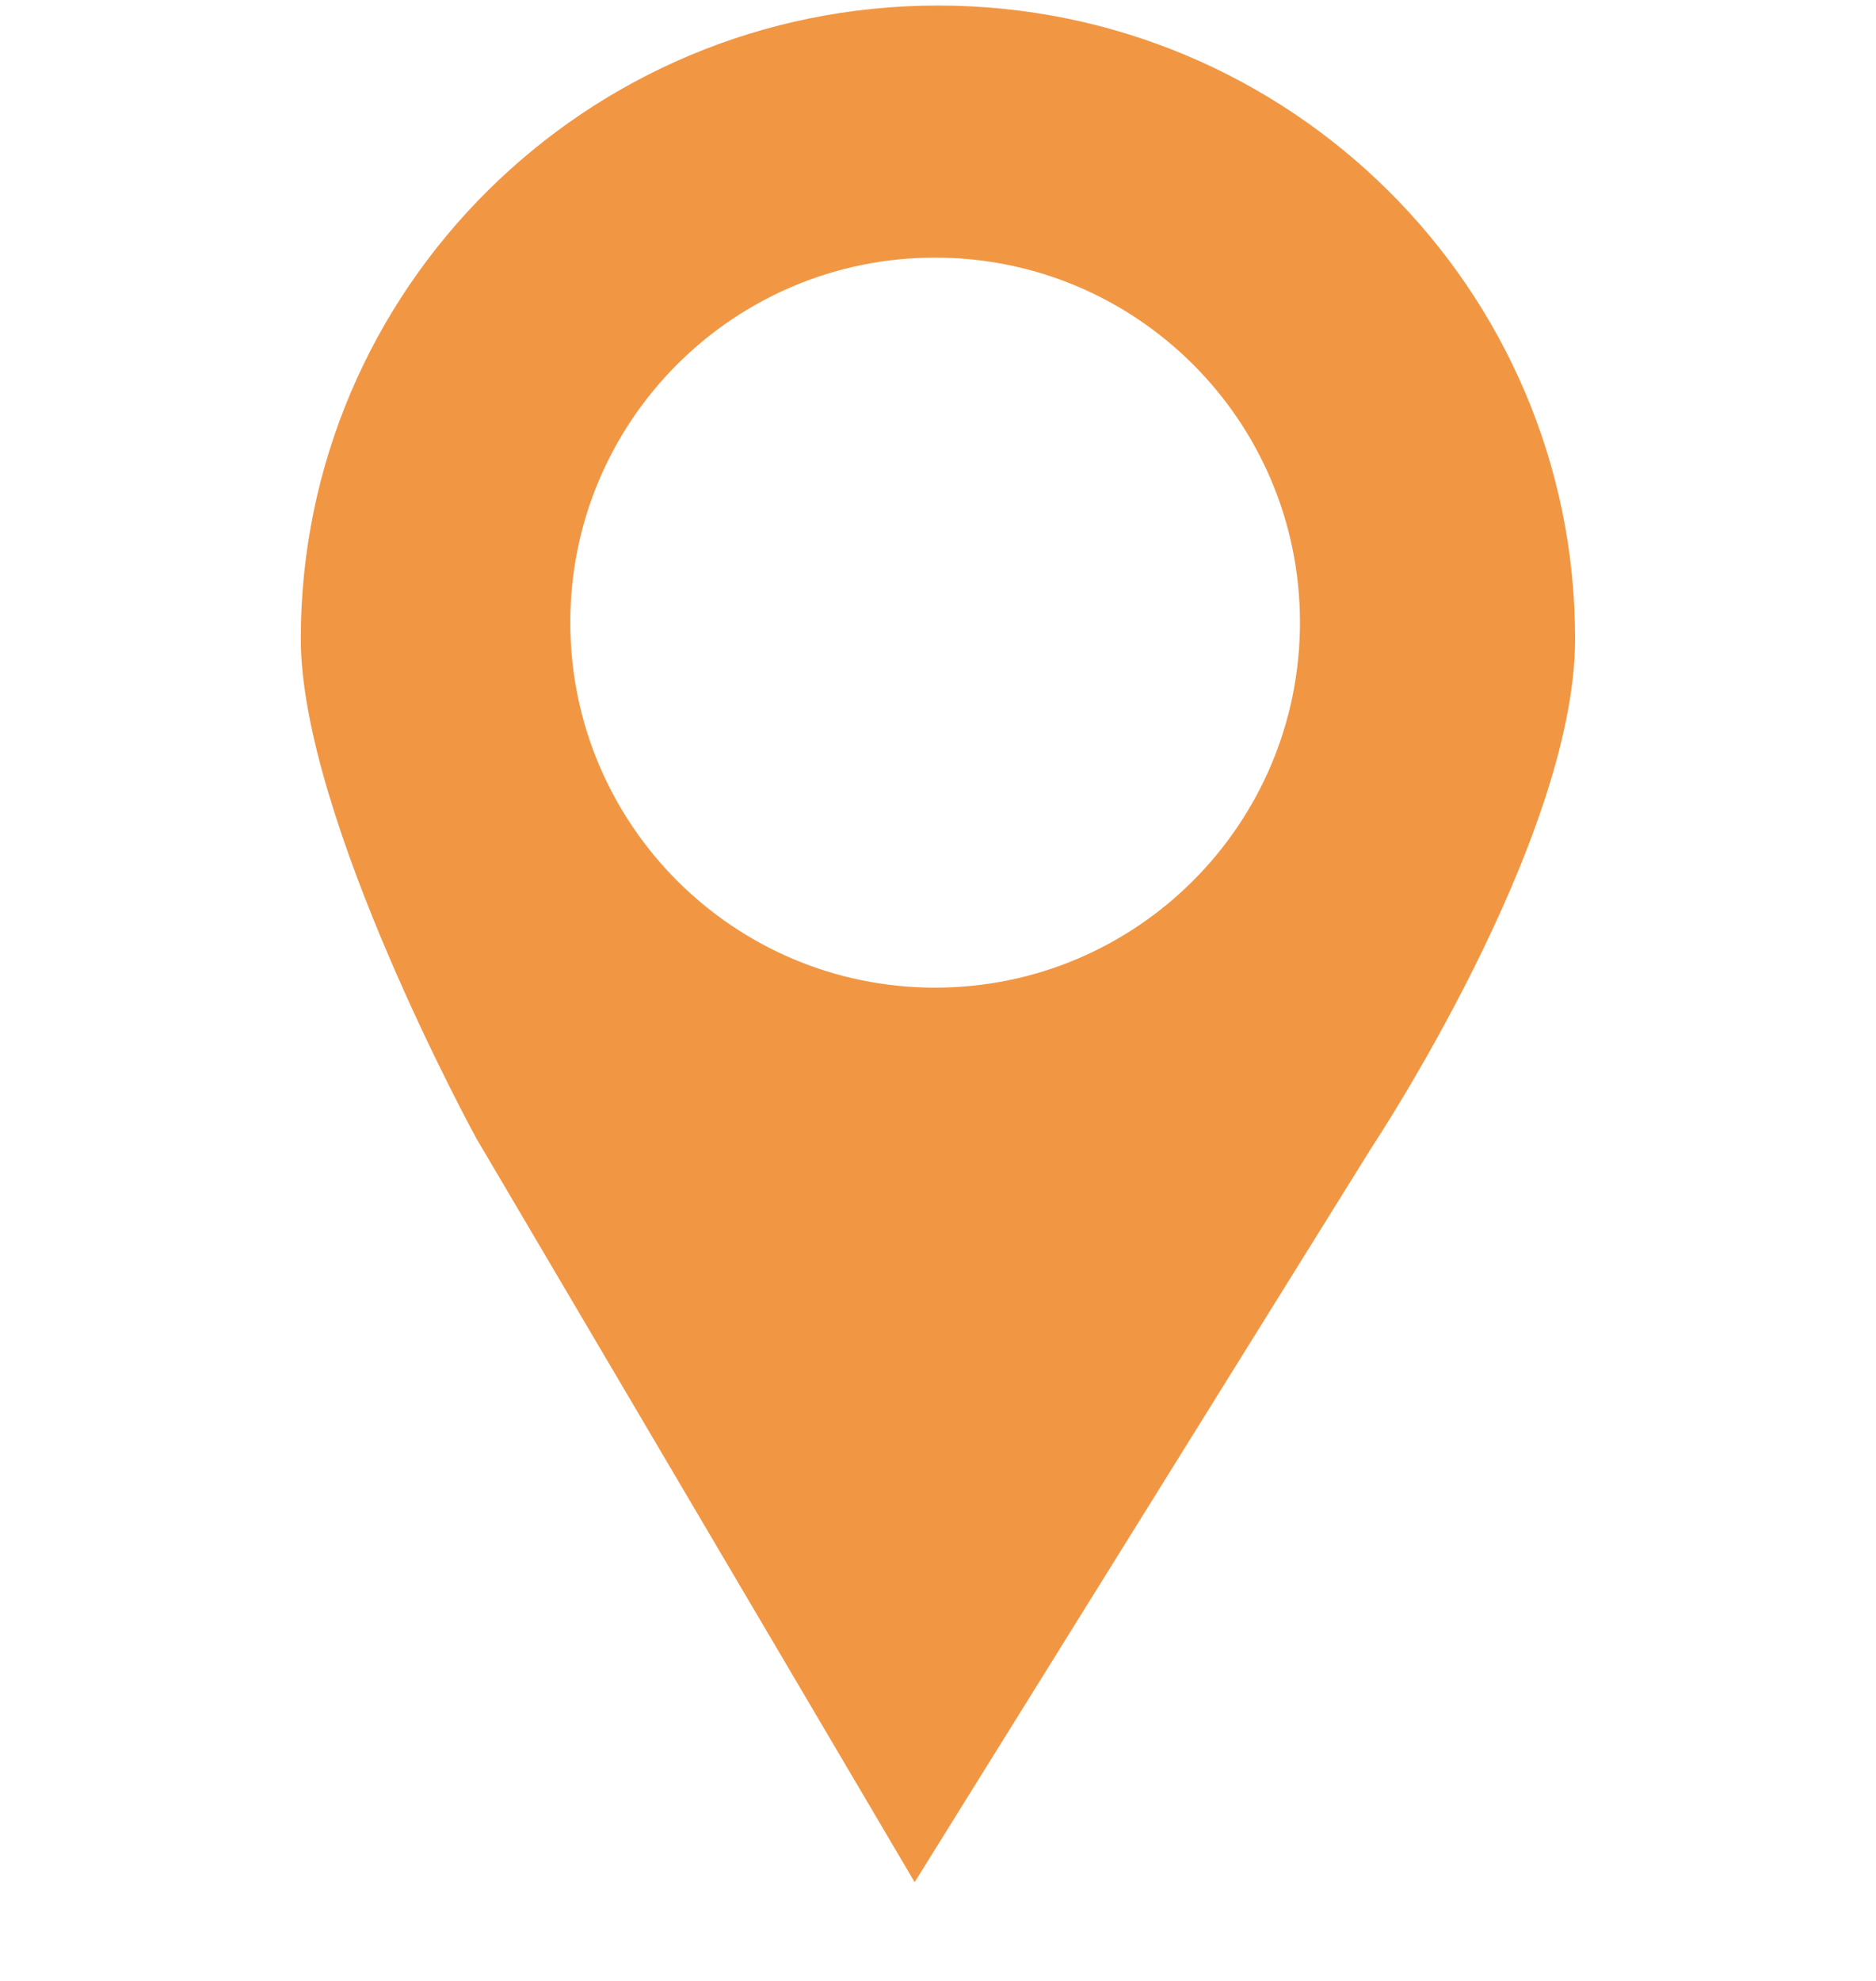 <?xml version="1.0" encoding="UTF-8"?> <svg xmlns="http://www.w3.org/2000/svg" width="18" height="19" viewBox="0 0 18 19" fill="none"> <g clip-path="url(#clip0_23_386)"> <path d="M9.001 0.053C5.624 0.053 2.886 2.772 2.886 6.127C2.886 7.843 4.57 10.918 4.57 10.918L8.776 18.053L13.164 11.001C13.164 11.001 15.113 8.068 15.113 6.127C15.114 2.772 12.376 0.053 9.001 0.053ZM8.972 9.473C7.038 9.473 5.472 7.906 5.472 5.97C5.472 4.037 7.038 2.471 8.972 2.471C10.905 2.471 12.473 4.037 12.473 5.97C12.473 7.906 10.905 9.473 8.972 9.473Z" fill="#F19744"></path> </g> <defs> <clipPath id="clip0_23_386"> <rect width="18" height="18" fill="white" transform="translate(0 0.053)"></rect> </clipPath> </defs> </svg> 
